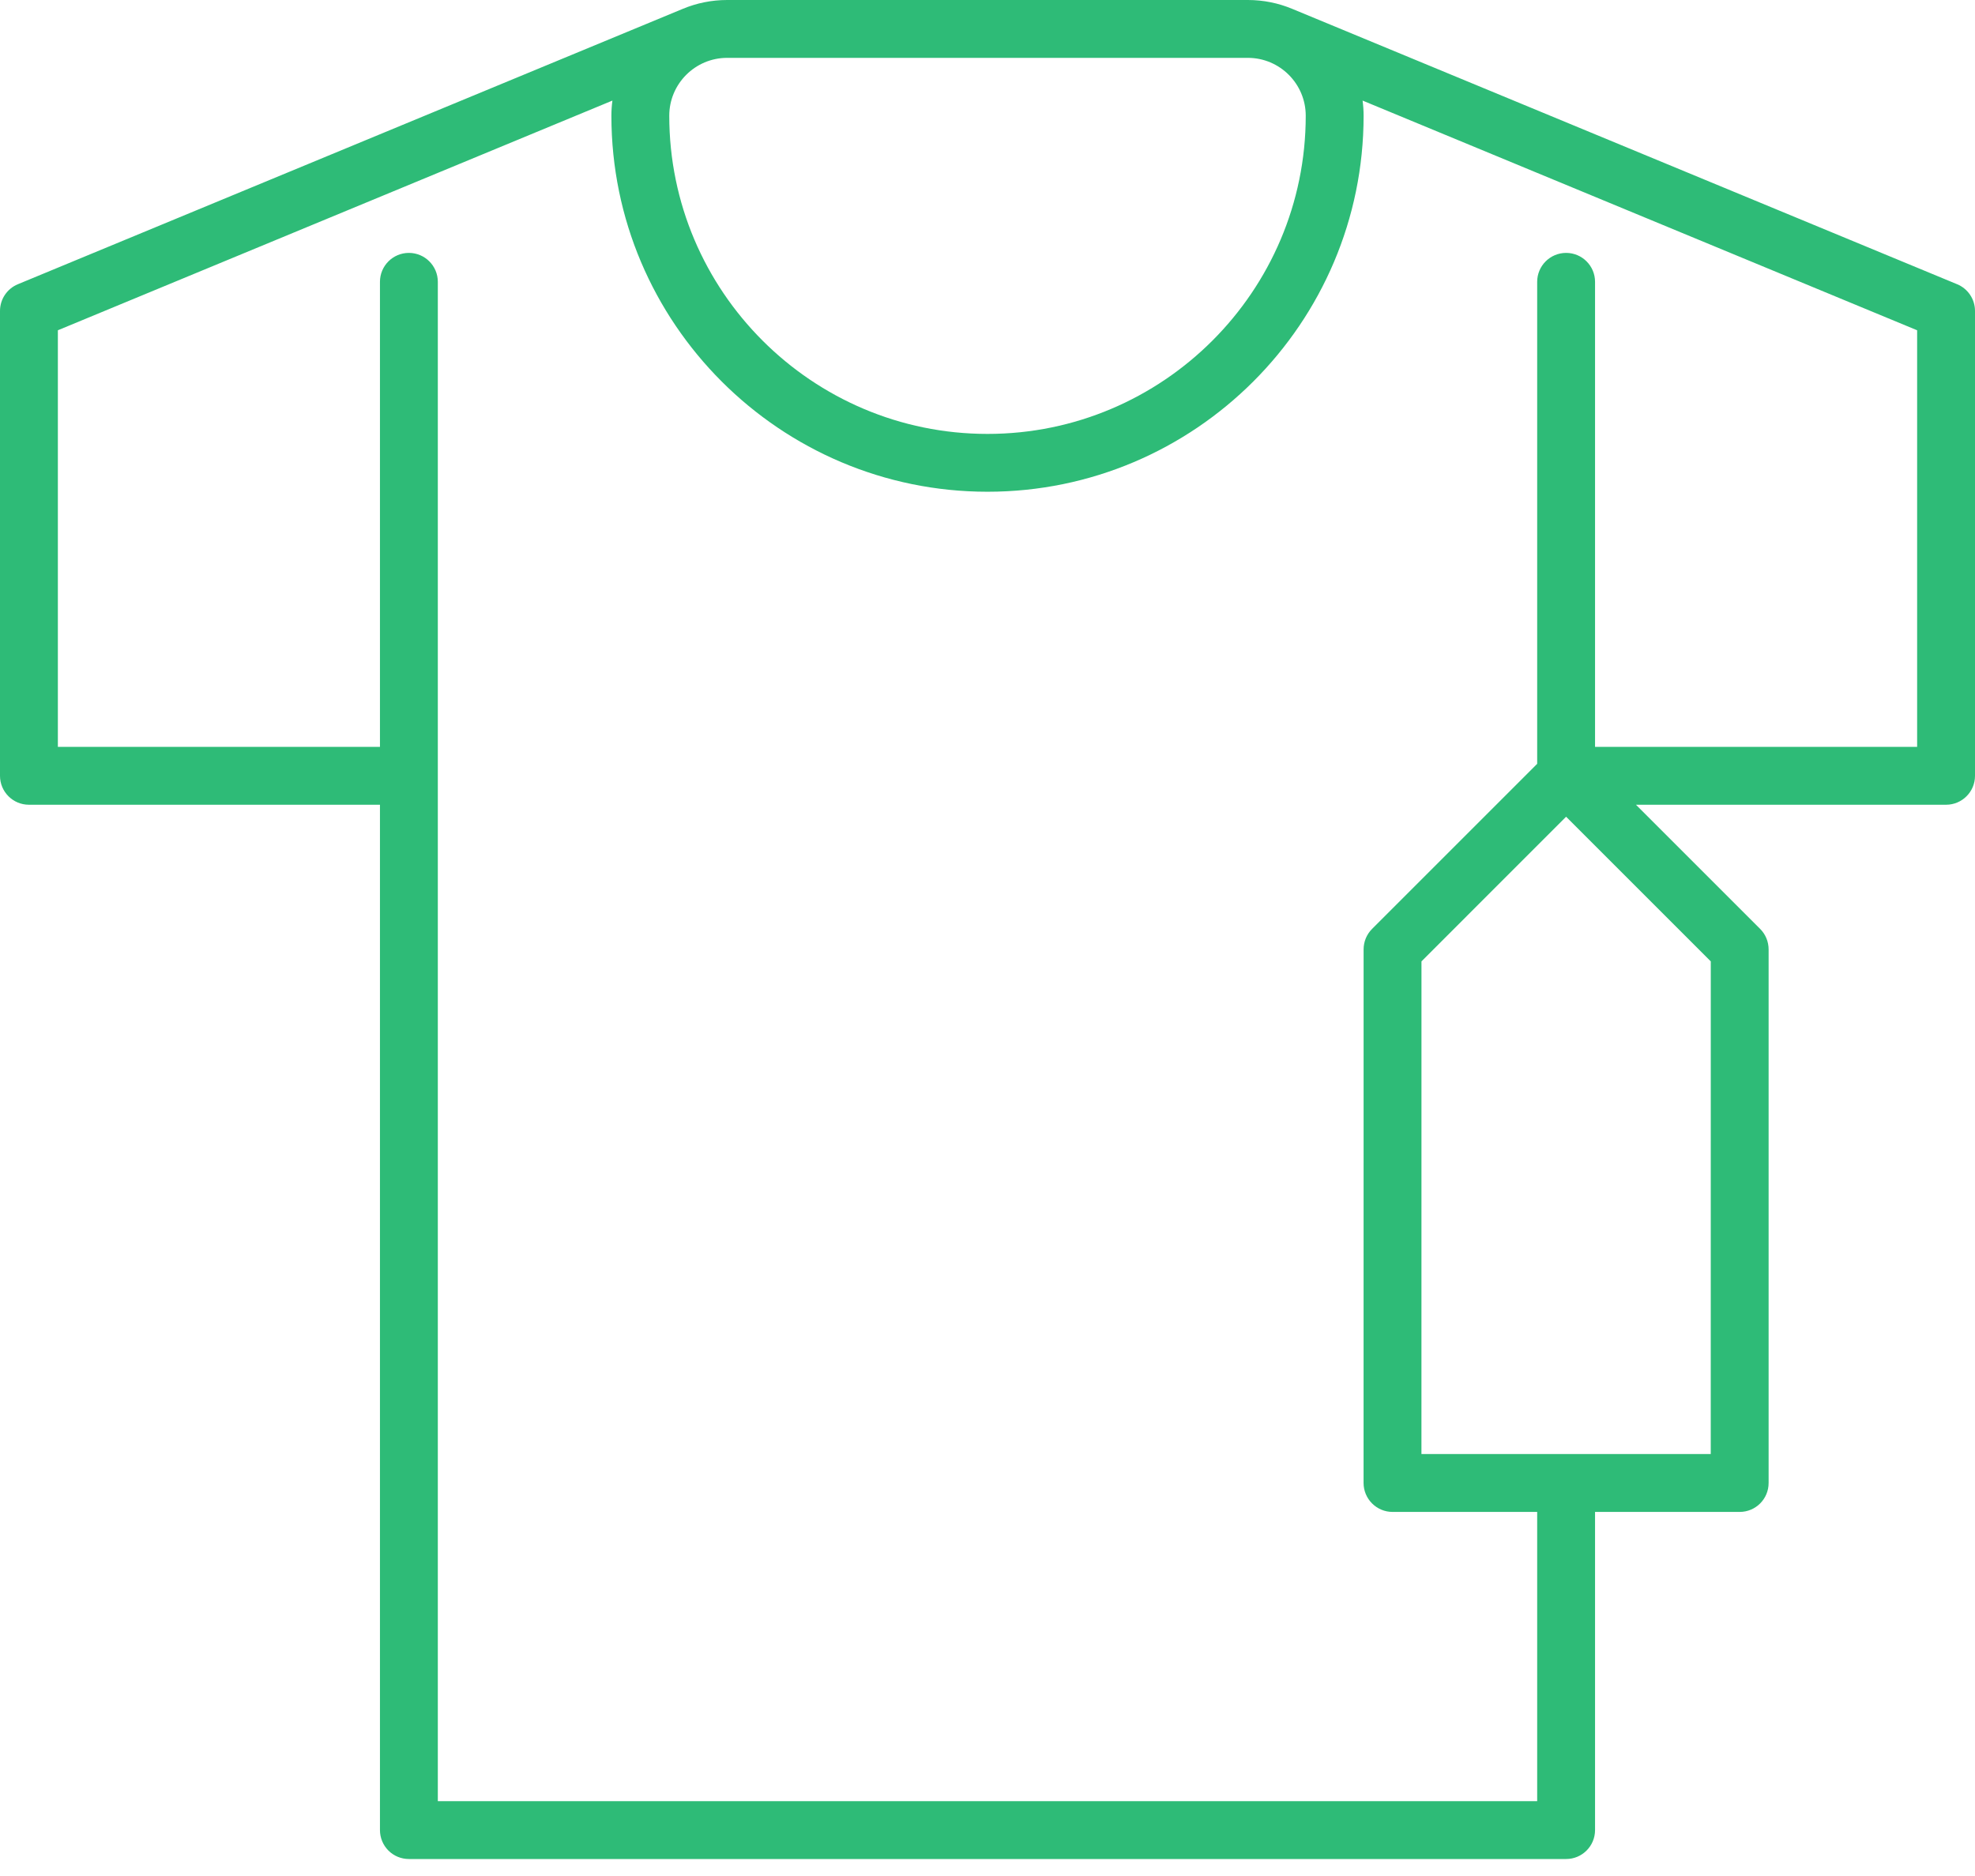 <svg width="60" height="57" viewBox="0 0 60 57" fill="none" xmlns="http://www.w3.org/2000/svg">
<path d="M59.457 8.636L39.255 0.268C38.841 0.096 38.386 0 37.91 0H22.09C21.613 0 21.159 0.096 20.745 0.268L0.543 8.636C0.214 8.772 0 9.092 0 9.448V23.572C0 24.058 0.394 24.451 0.879 24.451H11.543L11.543 55.605C11.543 55.839 11.636 56.062 11.8 56.227C11.965 56.392 12.189 56.484 12.422 56.484H47.578C48.063 56.484 48.457 56.091 48.457 55.605V45.938H52.851C53.337 45.938 53.73 45.544 53.73 45.059L53.73 28.846C53.73 28.613 53.638 28.389 53.473 28.224L49.7 24.451H59.121C59.606 24.451 60 24.058 60 23.572V9.448C60 9.092 59.786 8.772 59.457 8.636ZM37.91 1.758C38.879 1.758 39.668 2.546 39.668 3.516C39.668 8.847 35.331 13.184 30 13.184C24.669 13.184 20.332 8.847 20.332 3.516C20.332 2.546 21.121 1.758 22.09 1.758H37.91ZM51.972 44.18H43.183L43.184 29.21L47.578 24.815L51.973 29.21L51.972 44.18ZM58.242 22.693H48.457L48.457 8.563C48.457 8.078 48.064 7.684 47.578 7.684C47.093 7.684 46.699 8.078 46.699 8.563L46.699 23.208L41.683 28.224C41.518 28.389 41.426 28.613 41.426 28.846L41.425 45.059C41.425 45.292 41.518 45.515 41.683 45.68C41.848 45.845 42.071 45.938 42.304 45.938H46.699V54.727H13.301L13.301 8.563C13.301 8.078 12.907 7.684 12.422 7.684C11.937 7.684 11.543 8.078 11.543 8.563V22.693H1.758V10.035L18.605 3.056C18.585 3.207 18.574 3.36 18.574 3.516C18.574 9.816 23.7 14.941 30 14.941C36.3 14.941 41.426 9.816 41.426 3.516C41.426 3.36 41.415 3.207 41.395 3.056L58.242 10.035V22.693Z" fill="#2EBB77"/>
</svg>

